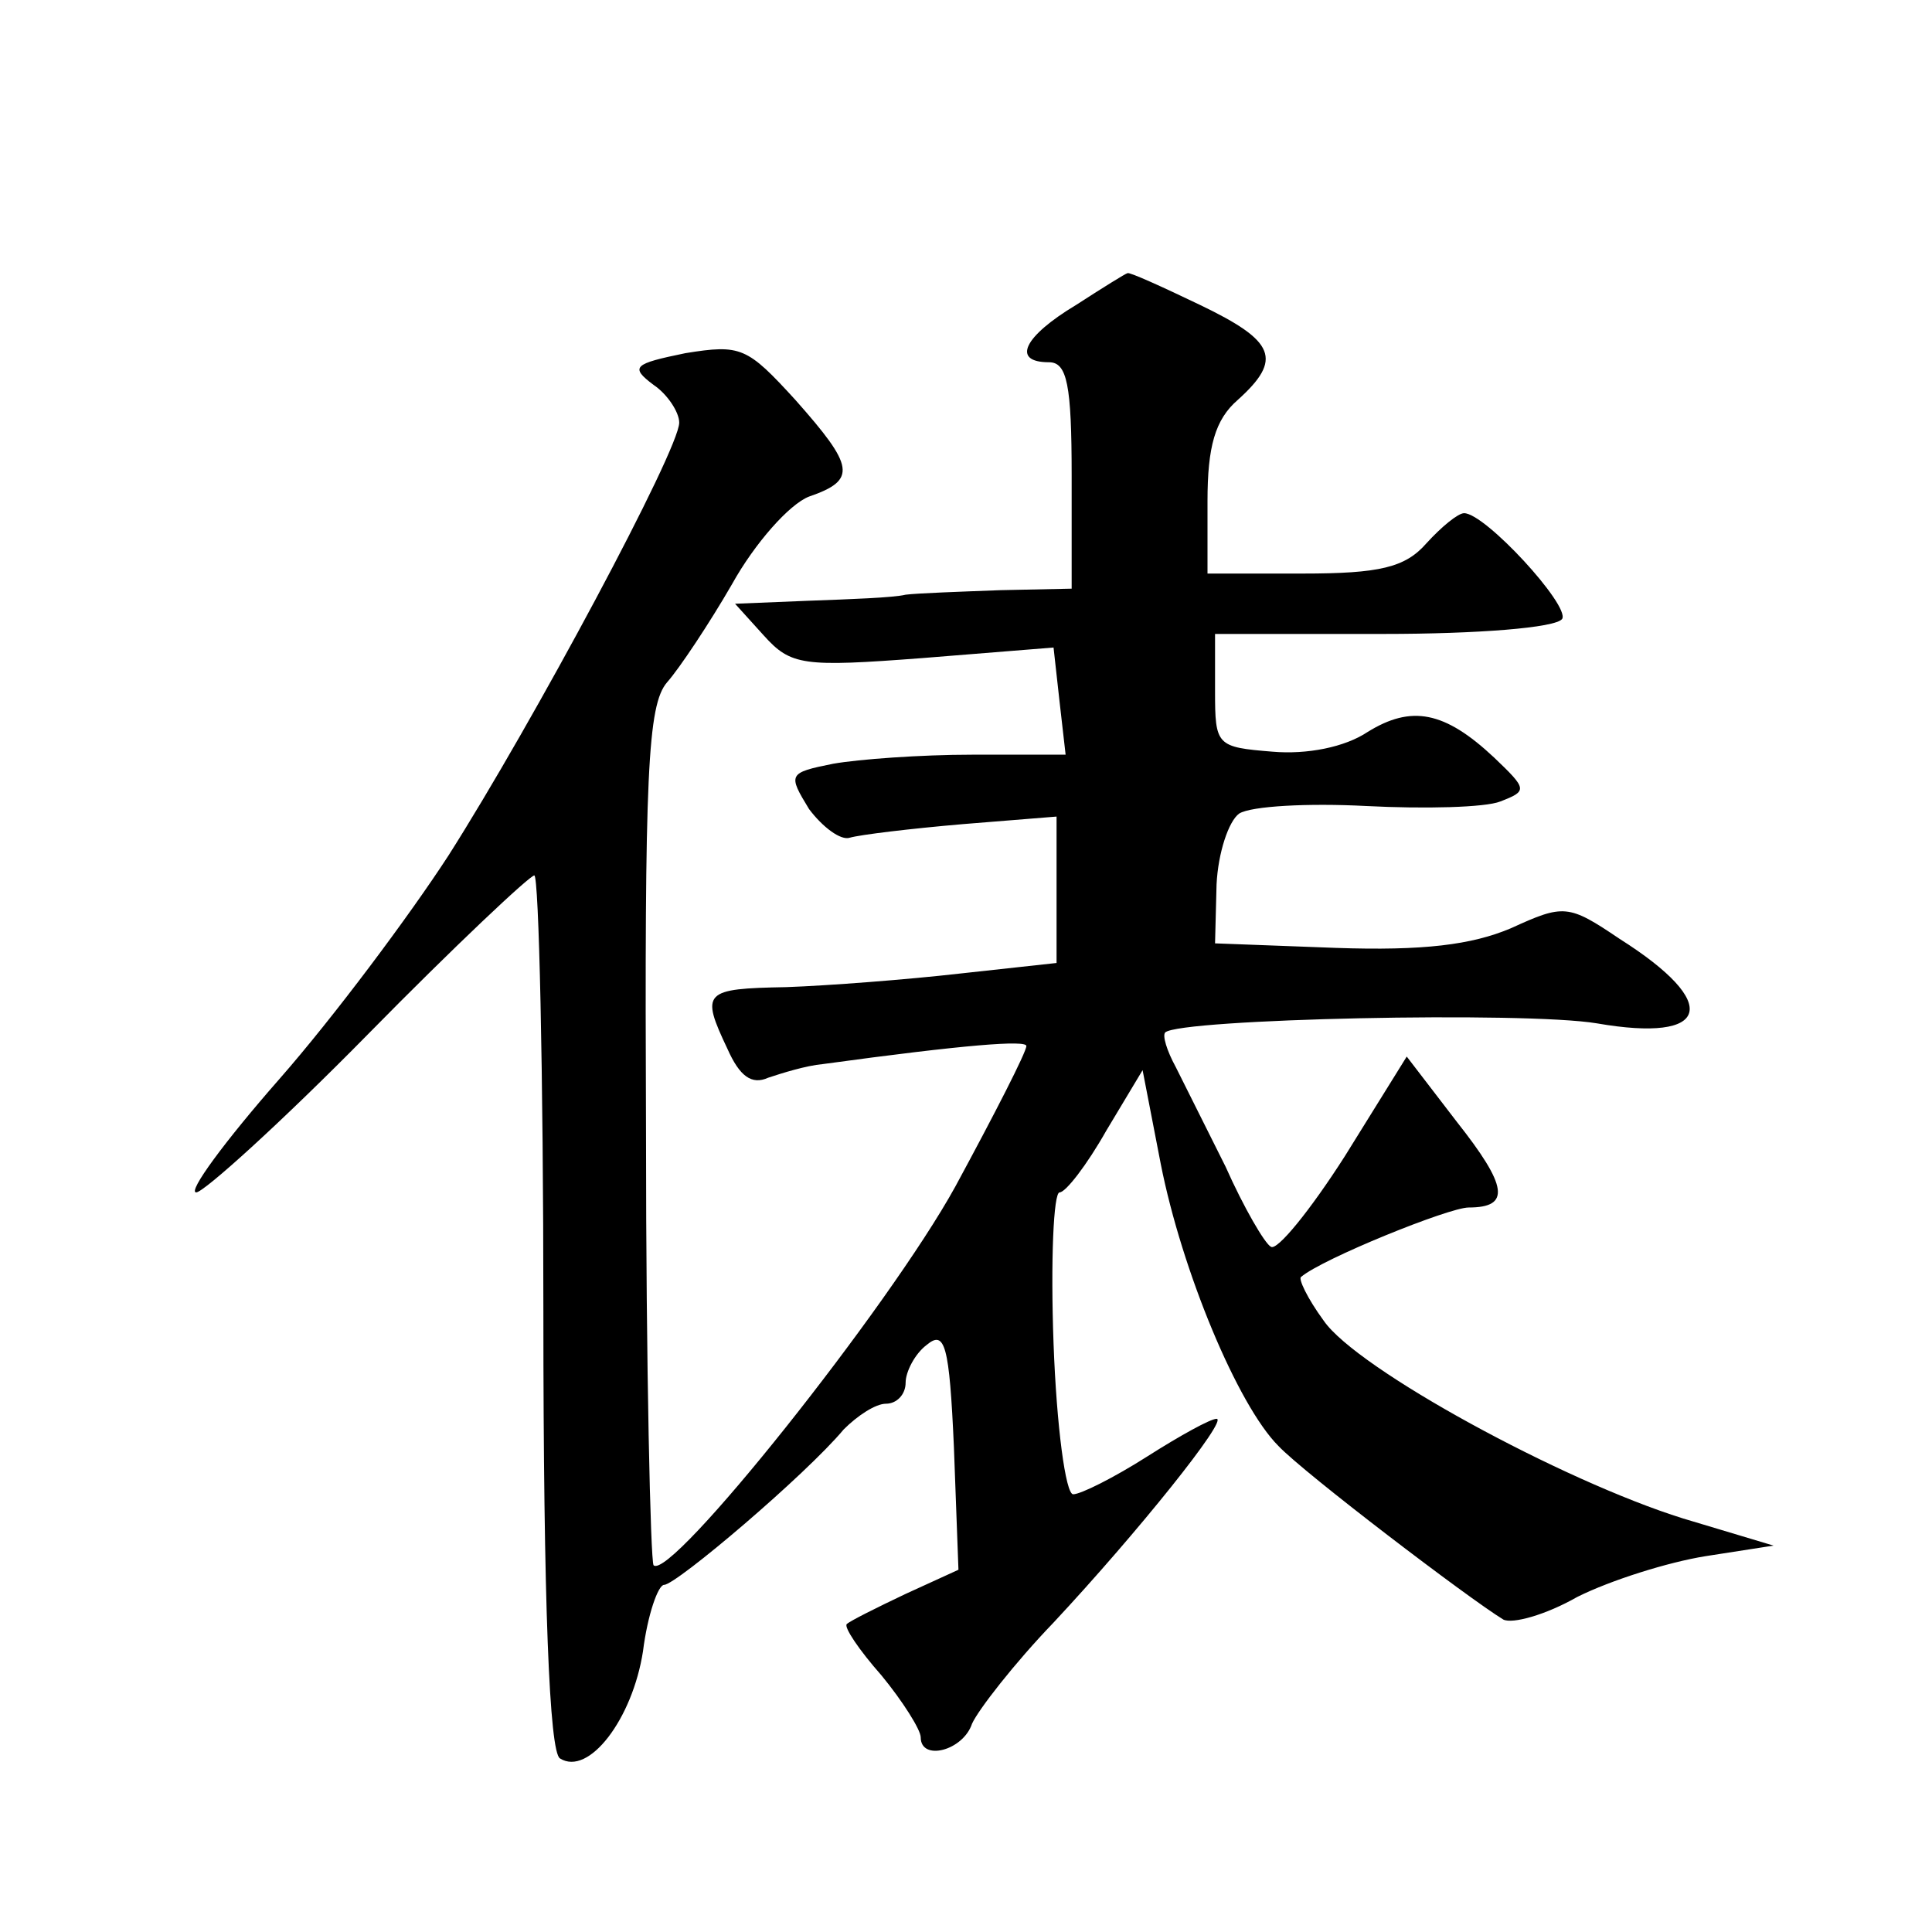 <?xml version="1.0" standalone="no"?>
<!DOCTYPE svg PUBLIC "-//W3C//DTD SVG 20010904//EN"
 "http://www.w3.org/TR/2001/REC-SVG-20010904/DTD/svg10.dtd">
<svg version="1.0" xmlns="http://www.w3.org/2000/svg"
 width="128pt" height="128pt" viewBox="0 0 128 128"
 preserveAspectRatio="xMidYMid meet">
<g transform="translate(0,128) scale(0.1,-0.1)"
fill="#0" stroke="none">
<path d="M713 1078 c-35 -21 -43 -38 -18 -38 12 0 15 -15 15 -75 l0 -75 -47 -1
c-27 -1 -55 -2 -63 -3 -8 -2 -37 -3 -64 -4 l-49 -2 19 -21 c18 -20 26 -21 105 -15
l87 7 4 -36 4 -35 -62 0 c-34 0 -75 -3 -92 -6 -30 -6 -30 -7 -16 -30 9 -12 21 -21
27 -19 7 2 40 6 75 9 l62 5 0 -49 0 -48 -64 -7 c-35 -4 -87 -8 -115 -9 -55 -1 -57
-3 -39 -41 8 -18 16 -24 27 -19 9 3 25 8 36 9 95 13 135 16 135 12 0 -4 -21 -45
-47 -93 -44 -80 -189 -262 -200 -251 -2 3 -5 131 -5 286 -1 238 1 284 14 299 8
9 28 39 43 65 15 27 38 53 51 58 32 11 30 20 -9 64 -32 35 -36 37 -73 31 -34 -7
-37 -9 -21 -21 9 -6 17 -18 17 -25 0 -18 -97 -199 -153 -287 -26 -40 -76 -107 -112
-148 -36 -41 -61 -75 -55 -75 5 0 57 47 114 105 57 58 107 105 110 105 3 0 6 -130
6 -289 0 -194 4 -292 11 -296 19 -12 48 26 55 71 3 24 10 44 14 44 8 0 94 73 119
103 9 9 21 17 28 17 7 0 13 6 13 14 0 7 6 19 14 25 12 10 15 0 18 -68 l3 -81 -35
-16 c-19 -9 -37 -18 -39 -20 -2 -2 8 -17 23 -34 14 -17 26 -36 26 -41 0 -16 28
-9 34 9 4 9 28 40 54 67 56 60 116 135 108 135 -4 0 -24 -11 -46 -25 -22 -14 -44
-25 -49 -25 -5 0 -11 45 -13 100 -2 55 0 100 4 100 4 0 18 18 31 41 l24 40 12 -62
c14 -71 51 -160 78 -187 17 -18 126 -101 149 -115 6 -3 28 3 49 15 22 11 60 23
85 27 l45 7 -60 18 c-80 25 -216 99 -238 131 -11 15 -17 28 -15 29 14 12 98 46
111 46 28 0 26 14 -8 57 l-33 43 -41 -66 c-23 -36 -45 -63 -49 -60 -4 2 -18 26
-30 53 -13 26 -28 56 -33 66 -6 11 -9 21 -7 23 10 9 238 14 286 6 75 -13 83 13
15 56 -34 23 -37 23 -72 7 -26 -11 -58 -15 -116 -13 l-80 3 1 39 c1 21 8 42 15
47 8 5 46 7 84 5 39 -2 79 -1 89 3 18 7 18 8 -4 29 -33 31 -55 35 -84 17 -15 -10
-40 -15 -63 -13 -37 3 -38 4 -38 40 l0 38 112 0 c61 0 114 4 118 10 5 9 -51 70
-65 70 -4 0 -15 -9 -25 -20 -14 -16 -31 -20 -82 -20 l-63 0 0 48 c0 36 5 54 20
67 30 27 25 39 -25 63 -25 12 -47 22 -48 21 -1 0 -17 -10 -34 -21z"/>
</g>
</svg>
